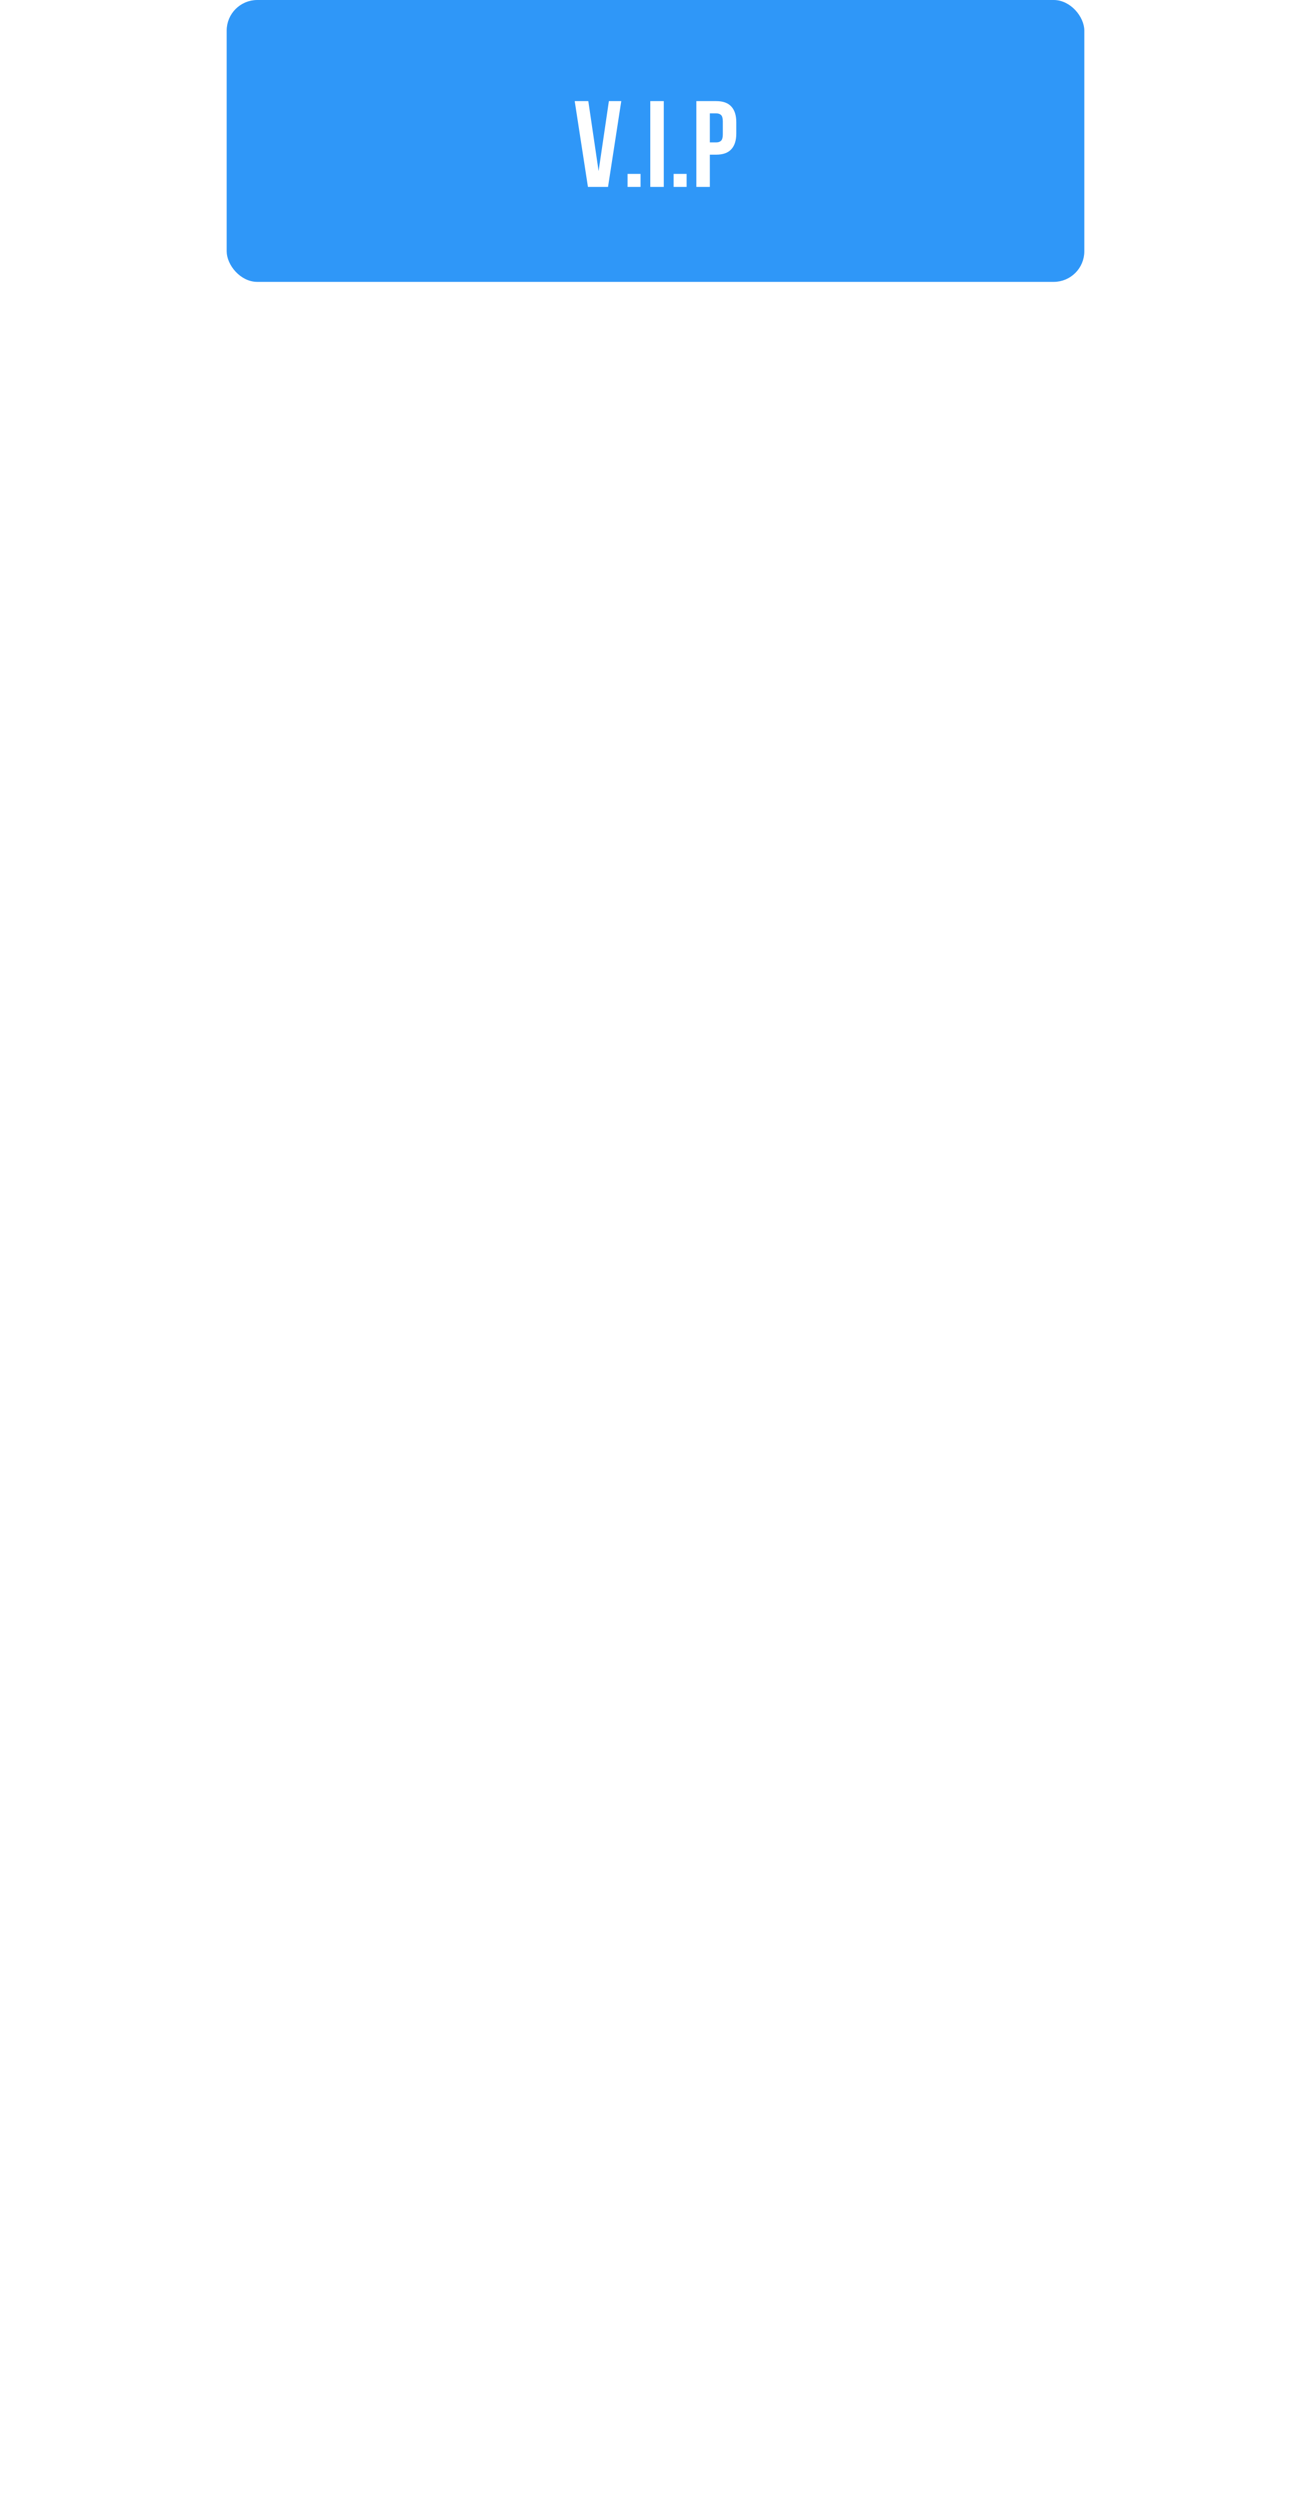 <?xml version="1.0" encoding="UTF-8"?> <svg xmlns="http://www.w3.org/2000/svg" width="428" height="816" viewBox="0 0 428 816" fill="none"> <g filter="url(#filter0_d_49_104)"> <path fill-rule="evenodd" clip-rule="evenodd" d="M66 23H34C28.477 23 24 27.477 24 33V774C24 779.523 28.477 784 34 784H394C399.523 784 404 779.523 404 774V33C404 27.477 399.523 23 394 23H361V88C361 93.523 356.523 98 351 98H76C70.477 98 66 93.523 66 88V23Z" fill="white"></path> </g> <g filter="url(#filter1_i_49_104)"> <rect x="74" width="280" height="92" rx="10" fill="#2F97F8"></rect> </g> <path d="M195.424 55.84L198.784 33H202.824L198.504 61H191.944L187.624 33H192.064L195.424 55.84ZM209.117 56.76V61H204.877V56.76H209.117ZM212.299 33H216.699V61H212.299V33ZM224.156 56.76V61H219.916V56.76H224.156ZM233.818 33C236.032 33 237.672 33.587 238.738 34.76C239.832 35.933 240.378 37.653 240.378 39.92V43.56C240.378 45.827 239.832 47.547 238.738 48.72C237.672 49.893 236.032 50.48 233.818 50.48H231.738V61H227.338V33H233.818ZM231.738 37V46.48H233.818C234.512 46.48 235.045 46.293 235.418 45.92C235.792 45.547 235.978 44.853 235.978 43.84V39.64C235.978 38.627 235.792 37.933 235.418 37.56C235.045 37.187 234.512 37 233.818 37H231.738Z" fill="white"></path> <defs> <filter id="filter0_d_49_104" x="0" y="7" width="428" height="809" filterUnits="userSpaceOnUse" color-interpolation-filters="sRGB"> <feFlood flood-opacity="0" result="BackgroundImageFix"></feFlood> <feColorMatrix in="SourceAlpha" type="matrix" values="0 0 0 0 0 0 0 0 0 0 0 0 0 0 0 0 0 0 127 0" result="hardAlpha"></feColorMatrix> <feOffset dy="8"></feOffset> <feGaussianBlur stdDeviation="12"></feGaussianBlur> <feComposite in2="hardAlpha" operator="out"></feComposite> <feColorMatrix type="matrix" values="0 0 0 0 0.765 0 0 0 0 0.886 0 0 0 0 1 0 0 0 0.15 0"></feColorMatrix> <feBlend mode="normal" in2="BackgroundImageFix" result="effect1_dropShadow_49_104"></feBlend> <feBlend mode="normal" in="SourceGraphic" in2="effect1_dropShadow_49_104" result="shape"></feBlend> </filter> <filter id="filter1_i_49_104" x="74" y="0" width="280" height="92" filterUnits="userSpaceOnUse" color-interpolation-filters="sRGB"> <feFlood flood-opacity="0" result="BackgroundImageFix"></feFlood> <feBlend mode="normal" in="SourceGraphic" in2="BackgroundImageFix" result="shape"></feBlend> <feColorMatrix in="SourceAlpha" type="matrix" values="0 0 0 0 0 0 0 0 0 0 0 0 0 0 0 0 0 0 127 0" result="hardAlpha"></feColorMatrix> <feOffset></feOffset> <feGaussianBlur stdDeviation="7.5"></feGaussianBlur> <feComposite in2="hardAlpha" operator="arithmetic" k2="-1" k3="1"></feComposite> <feColorMatrix type="matrix" values="0 0 0 0 1 0 0 0 0 1 0 0 0 0 1 0 0 0 0.25 0"></feColorMatrix> <feBlend mode="normal" in2="shape" result="effect1_innerShadow_49_104"></feBlend> </filter> </defs> </svg> 